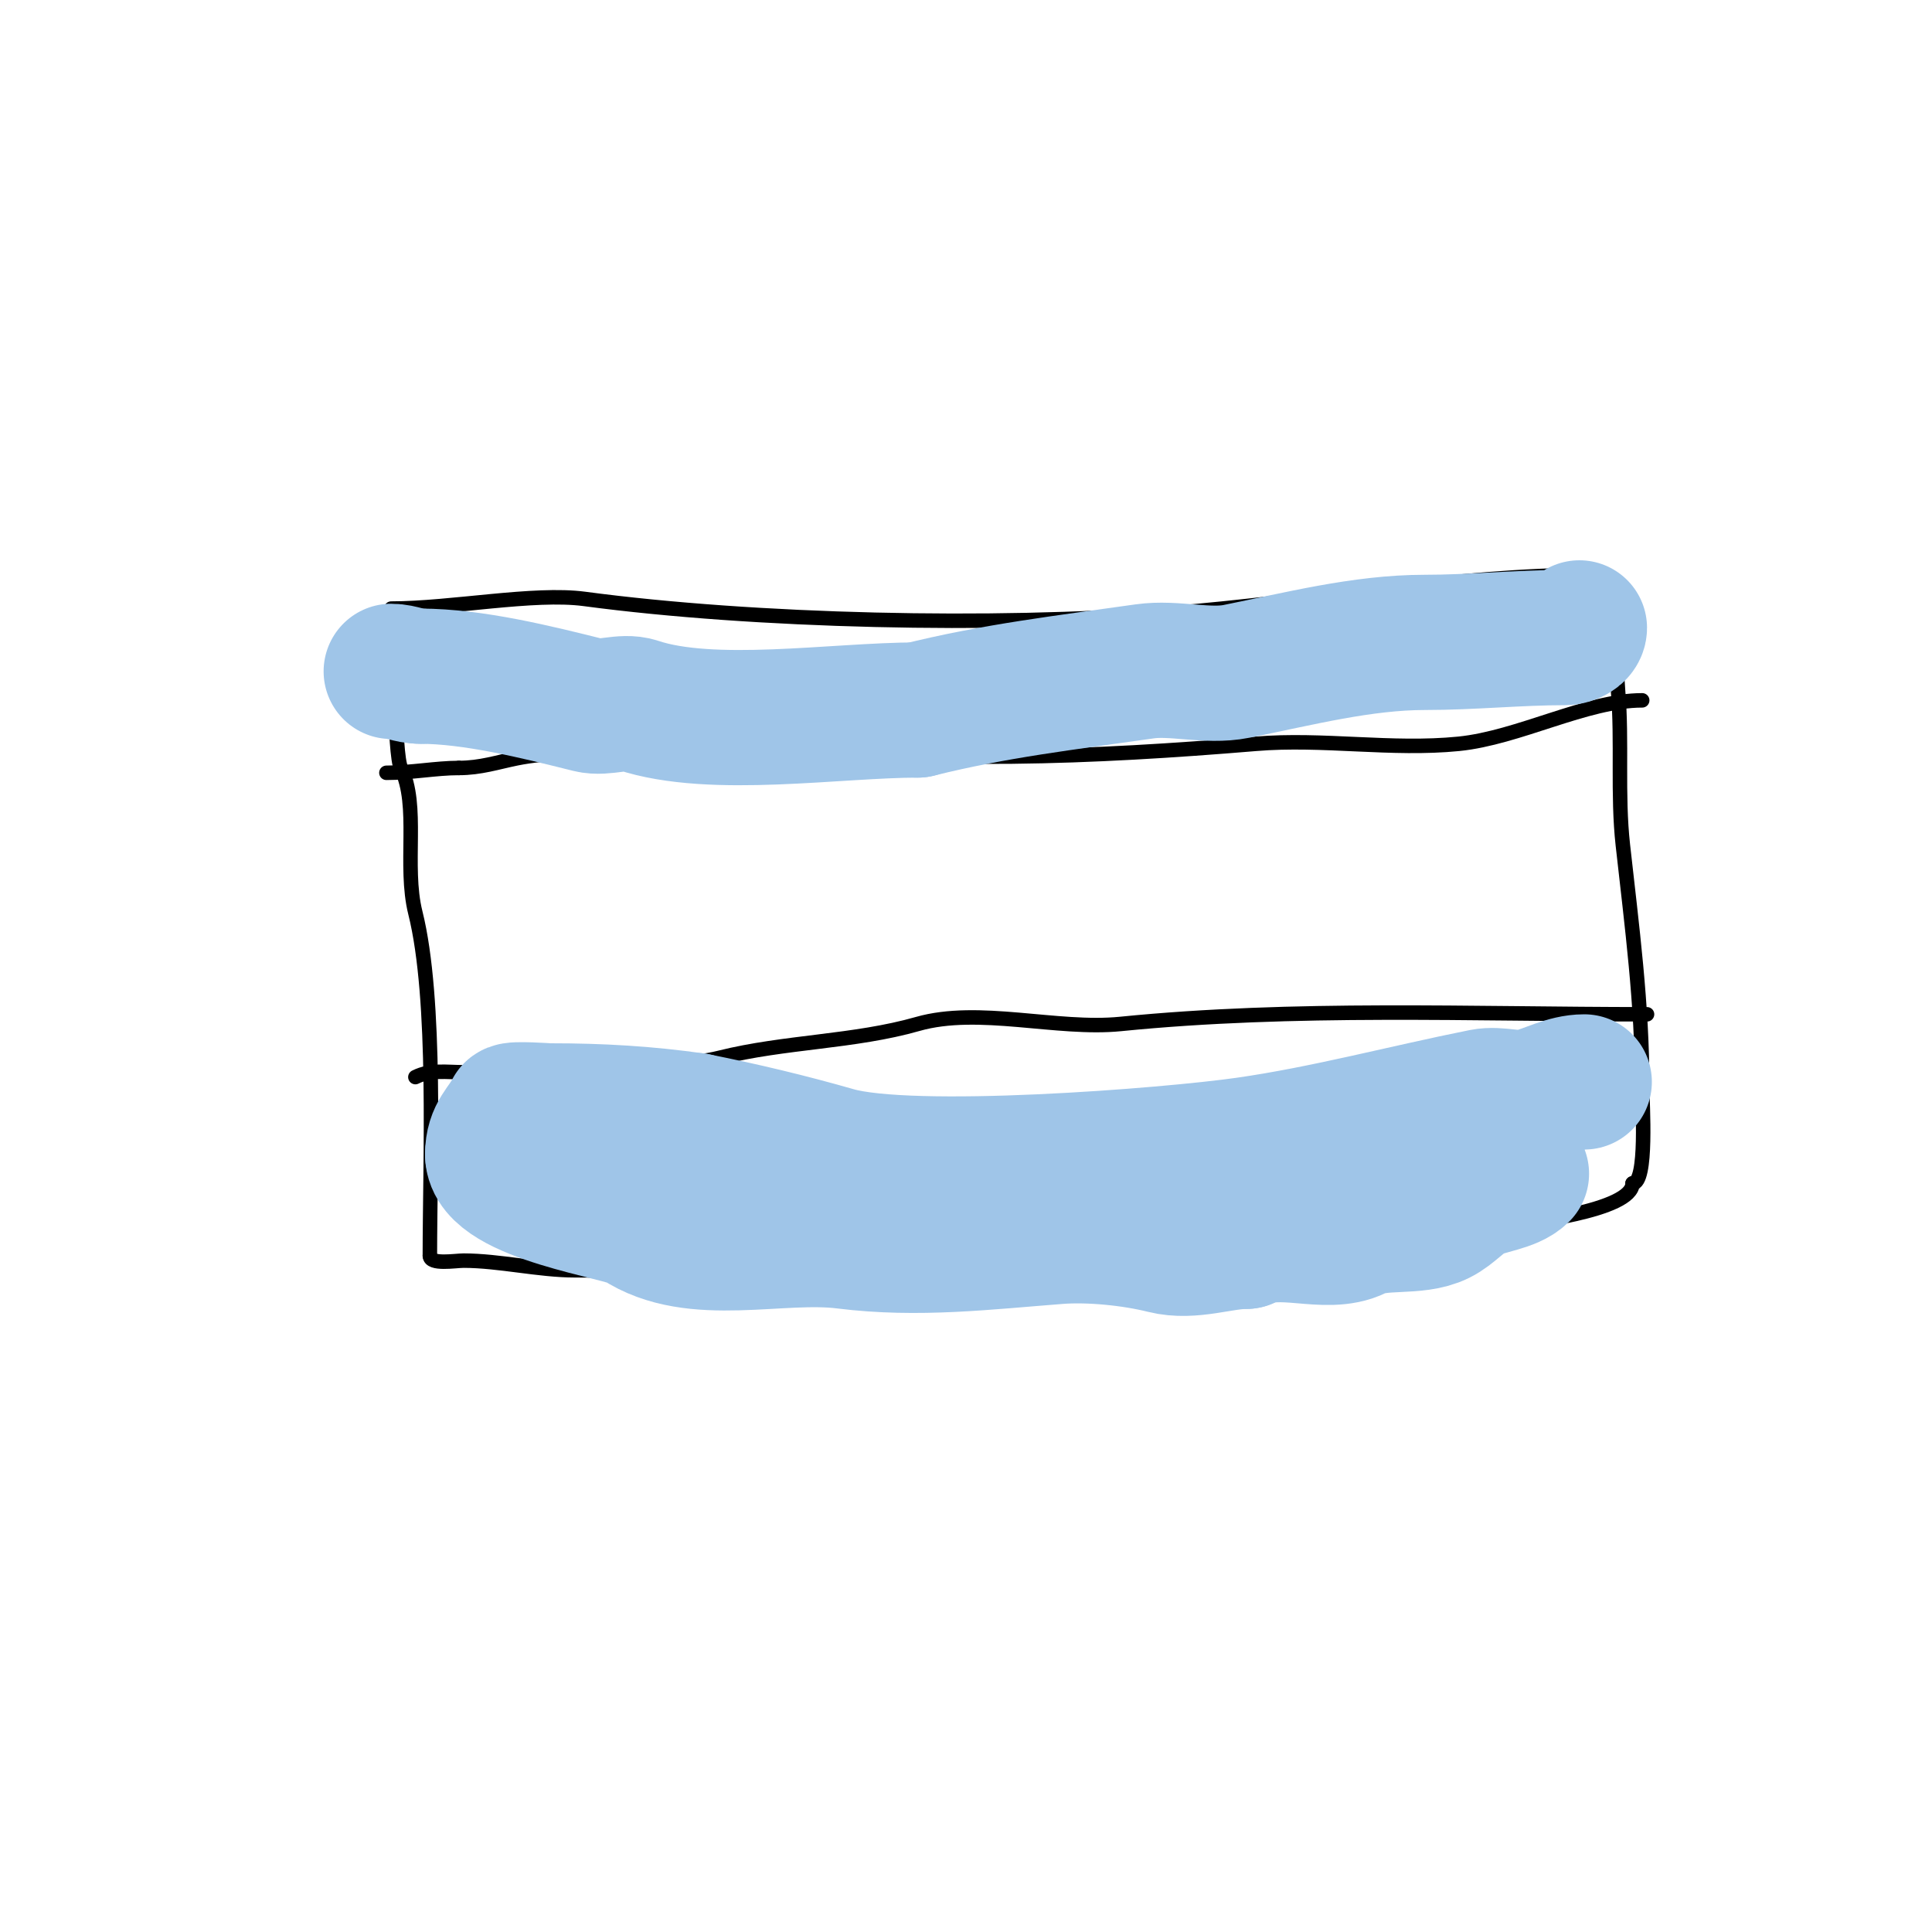 <svg viewBox='0 0 400 400' version='1.1' xmlns='http://www.w3.org/2000/svg' xmlns:xlink='http://www.w3.org/1999/xlink'><g fill='none' stroke='#000000' stroke-width='3' stroke-linecap='round' stroke-linejoin='round'><path d='M81,126c12.476,0 29.534,-3.395 40,-2c35.359,4.715 84.651,5.796 121,3c29.569,-2.275 58.667,-8 88,-8'/><path d='M330,119c4.05,0 4.688,20.253 5,24c0.884,10.603 -0.176,21.415 1,32c1.875,16.878 4,32.74 4,50'/><path d='M340,225c0,3.416 1.152,20 -2,20'/><path d='M338,245c0,5.762 -22.379,8.197 -28,9c-28.192,4.027 -54.517,9 -83,9'/><path d='M227,263c-21.8,0 -45.228,7.959 -67,4c-13.776,-2.505 -26.859,-4 -41,-4c-7.387,0 -15.666,-2 -23,-2c-1.752,0 -7,0.91 -7,-1'/><path d='M89,260c0,-19.638 1.474,-53.105 -3,-71c-2.455,-9.82 0.87,-22.26 -3,-30c-1.347,-2.693 -1.69,-27.31 0,-29'/><path d='M340,145c-11.565,0 -25.585,7.759 -38,9c-13.866,1.387 -28.11,-1.157 -42,0c-33.734,2.811 -67.178,4.228 -101,0c-4.286,-0.536 -8.767,1.615 -13,2c-12.477,1.134 -26.716,-1.457 -39,1c-3.966,0.793 -7.508,2 -12,2'/><path d='M95,159c-4.754,0 -9.776,1 -15,1'/><path d='M341,210c-36.285,0 -73,-1.6 -109,2c-13.19,1.319 -29.359,-3.612 -42,0c-13.154,3.758 -27.555,3.639 -41,7c-11.894,2.974 -25.929,-1.414 -38,1c-5.11,1.022 -9.818,2 -15,2'/><path d='M96,222c-3.554,0 -6.822,-0.589 -10,1'/></g>
<g fill='none' stroke='#9fc5e8' stroke-width='28' stroke-linecap='round' stroke-linejoin='round'><path d='M327,130c0,1.127 -1.664,2 -3,2c-9.761,0 -19.228,1 -29,1c-12.987,0 -26.198,3.44 -39,6c-6.071,1.214 -12.869,-0.876 -19,0c-16.248,2.321 -30.992,3.998 -47,8'/><path d='M190,147c-16.864,0 -42.577,4.141 -58,-1c-3.004,-1.001 -6.918,0.77 -10,0c-10.886,-2.722 -24.017,-6 -35,-6'/><path d='M87,140c-2.215,0 -3.955,-1 -6,-1'/><path d='M328,224c-3.858,0 -7.356,2.089 -11,3c-3.234,0.808 -6.731,-0.654 -10,0c-16.146,3.229 -32.567,7.652 -49,10c-16.039,2.291 -69.216,6.51 -85,2c-9.767,-2.79 -19.076,-5.015 -29,-7'/><path d='M144,232c-10.19,-1.456 -19.694,-2 -30,-2c-0.861,0 -7.738,-0.524 -8,0c-1.696,3.393 -4,4.596 -4,9'/><path d='M102,239c0,8.423 27.093,12.062 30,14c11.773,7.848 29.192,2.274 43,4c15.054,1.882 29.01,0.153 44,-1c6.714,-0.516 15.48,0.37 22,2c5.707,1.427 11.822,-1 17,-1'/><path d='M258,257c7.082,-3.541 16.571,1.214 23,-2c4.809,-2.405 12.131,-0.566 17,-3c2.57,-1.285 4.459,-3.73 7,-5c2.974,-1.487 7.804,-1.804 10,-4'/></g>
</svg>